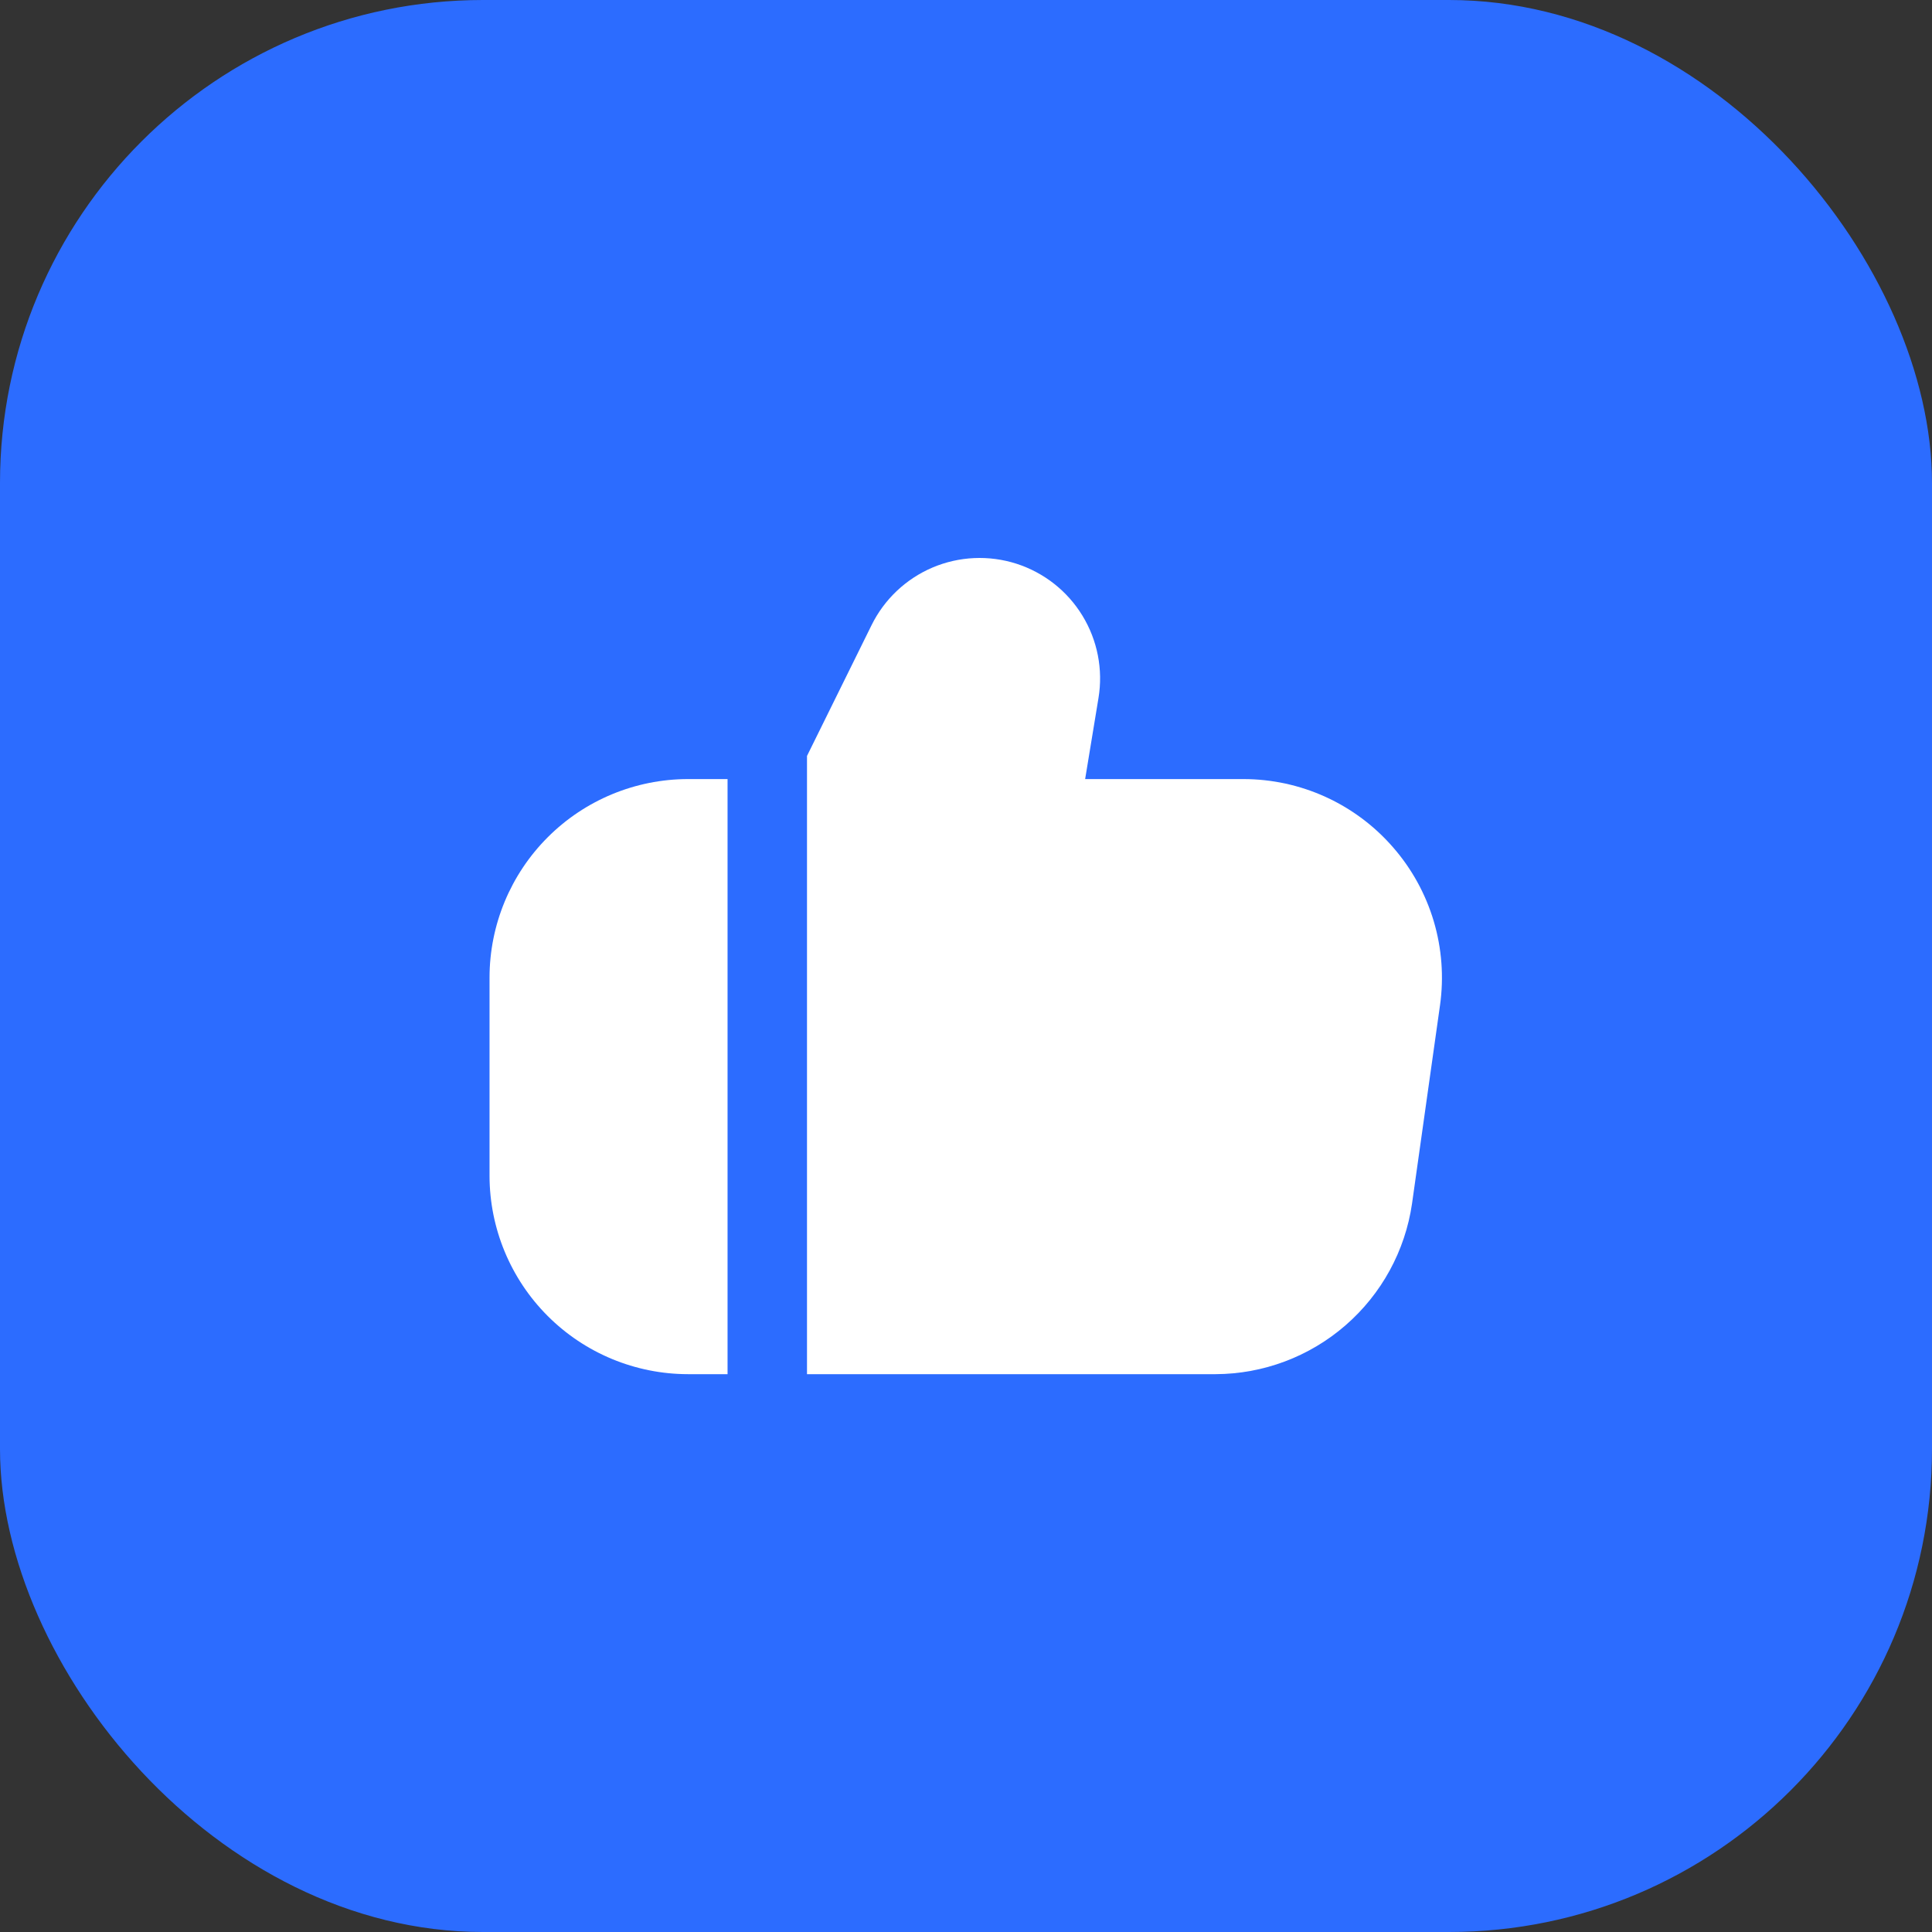 <?xml version="1.0" encoding="UTF-8"?> <svg xmlns="http://www.w3.org/2000/svg" width="60" height="60" viewBox="0 0 60 60" fill="none"><rect x="0" y="0" width="60" height="60" fill="#333333" stroke="none"/><rect data-figma-bg-blur-radius="13.5" width="60" height="60" rx="15" fill="#2C6CFF"></rect><path d="M43.264 26.316C42.686 25.65 41.972 25.116 41.17 24.75C40.368 24.384 39.496 24.195 38.615 24.195H33.7L34.114 21.68C34.261 20.795 34.084 19.886 33.616 19.12C33.149 18.354 32.421 17.782 31.567 17.507C30.712 17.233 29.787 17.275 28.961 17.625C28.135 17.976 27.462 18.612 27.066 19.417L25.062 23.477V42.676H37.753C39.235 42.67 40.667 42.132 41.786 41.159C42.906 40.187 43.639 38.845 43.852 37.378L44.721 31.218C44.844 30.344 44.777 29.454 44.526 28.608C44.274 27.762 43.844 26.98 43.264 26.316Z" fill="white"></path><path d="M15.203 30.356V36.516C15.205 38.149 15.855 39.715 17.01 40.87C18.164 42.024 19.73 42.674 21.363 42.676H22.595V24.195H21.363C19.73 24.197 18.164 24.847 17.01 26.002C15.855 27.157 15.205 28.722 15.203 30.356Z" fill="white"></path><defs><clipPath id="bgblur_0_1429_7237_clip_path" transform="translate(13.5 13.5)"><rect width="60" height="60" rx="15"></rect></clipPath></defs></svg> 